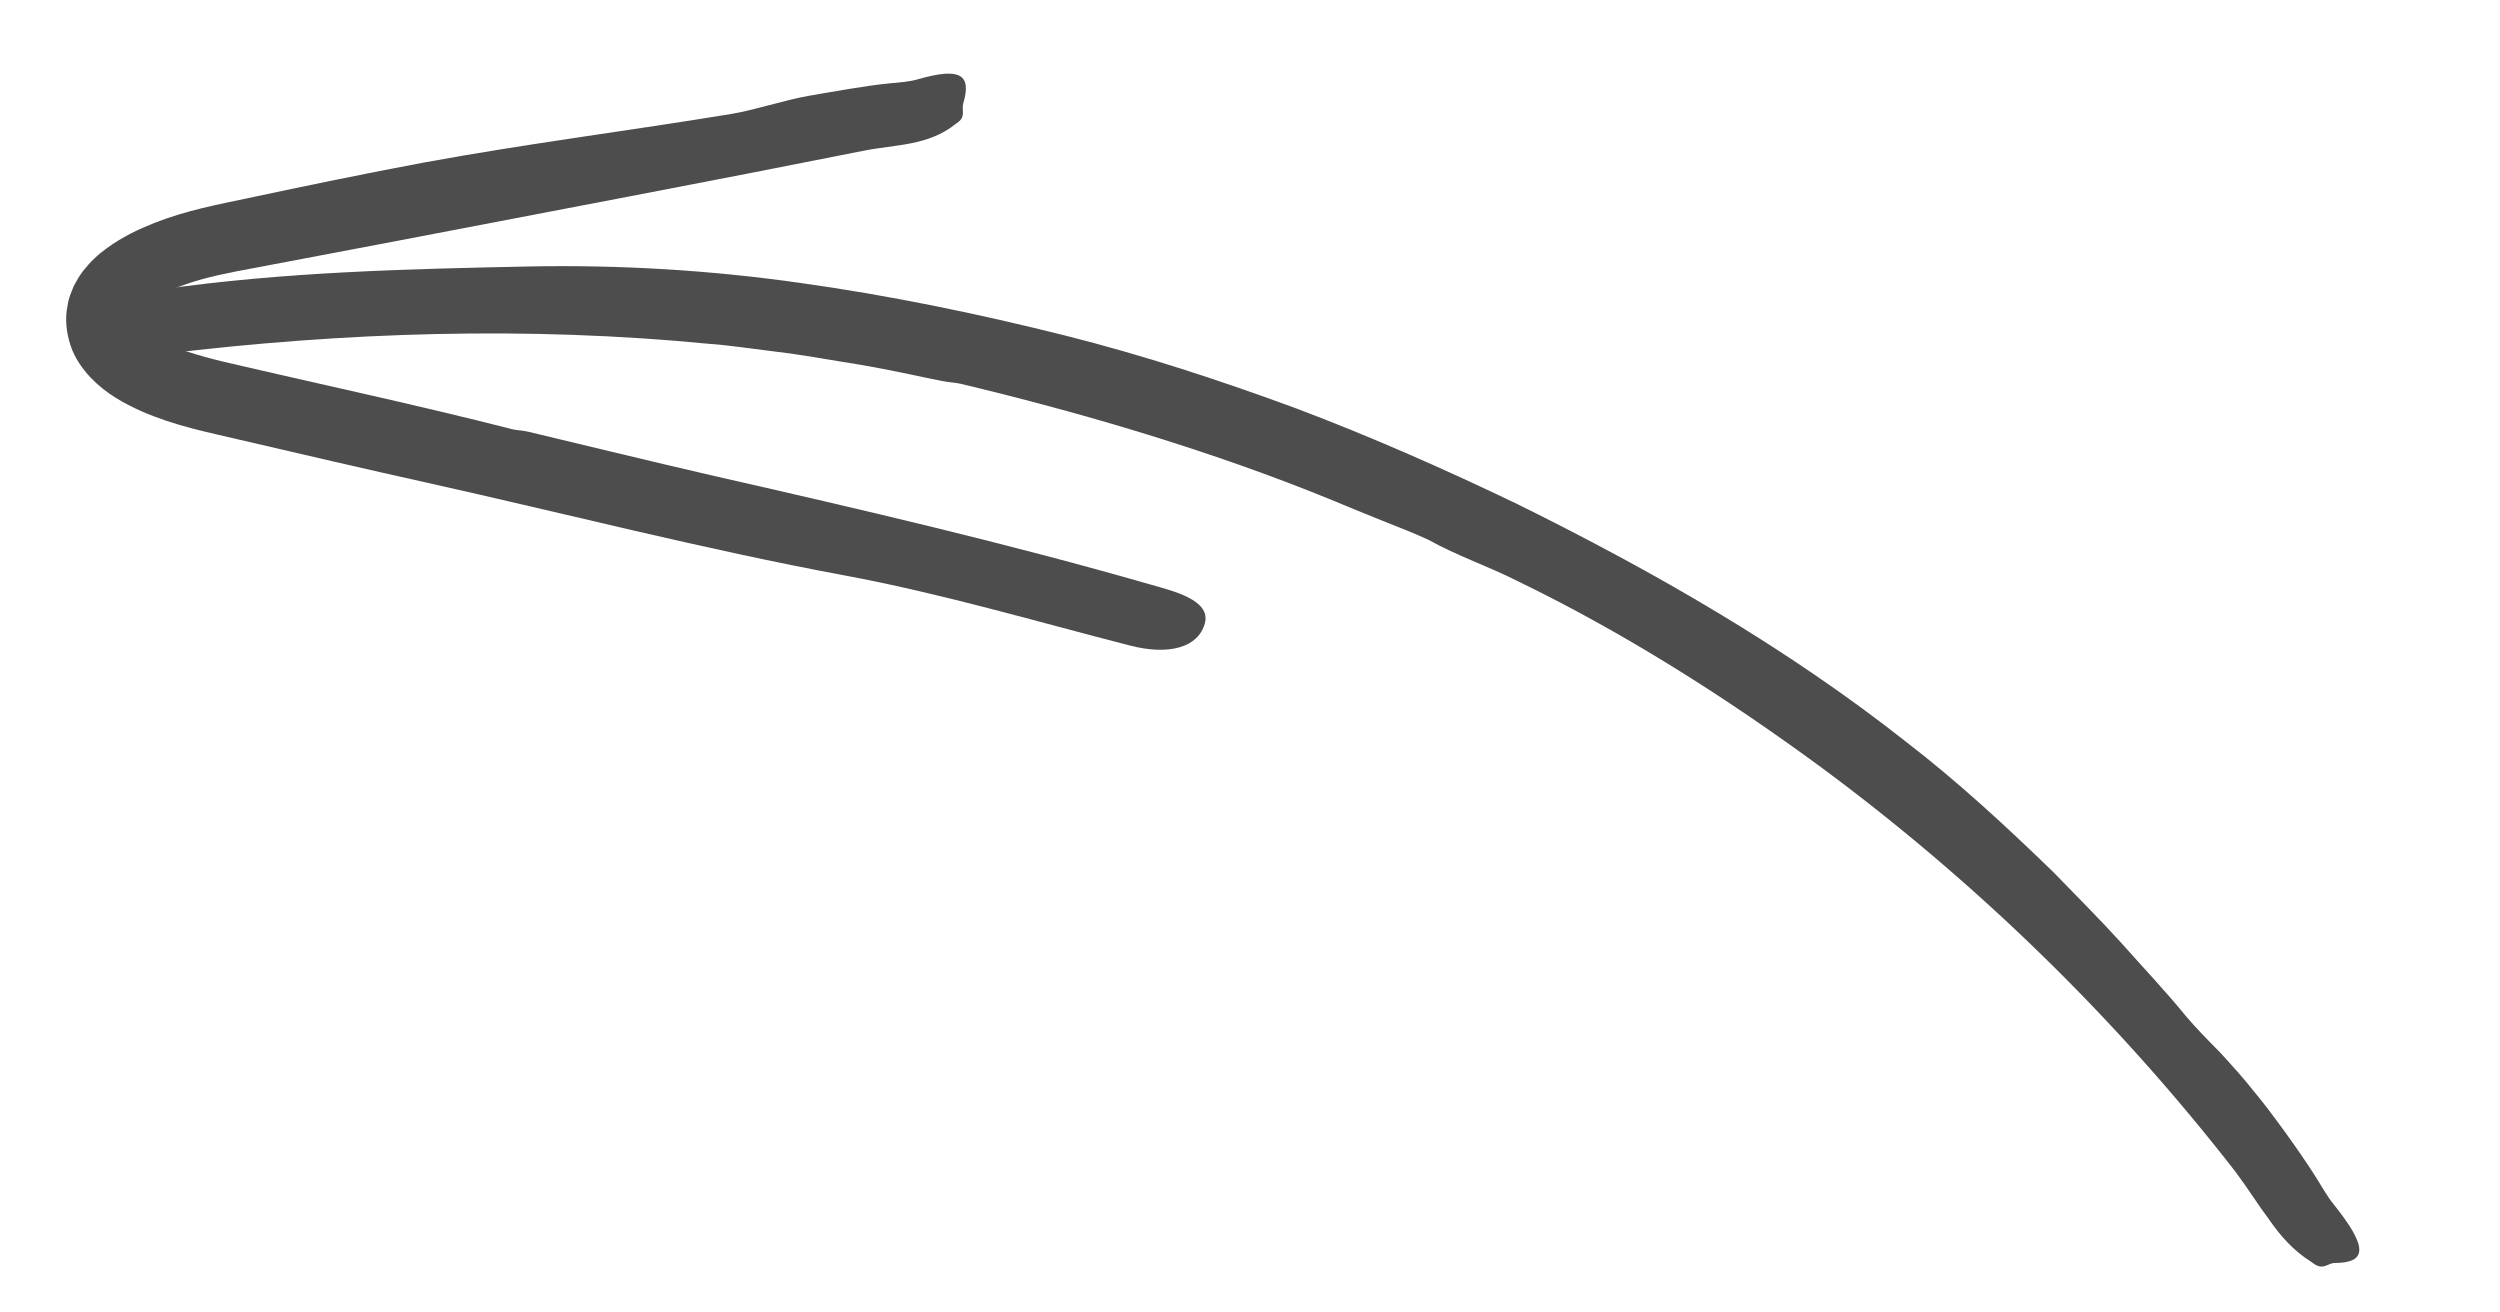 <svg width="40" height="21" viewBox="0 0 40 21" fill="none" xmlns="http://www.w3.org/2000/svg">
<g clip-path="url(#clip0_2012_6)">
<path d="M15.069 6.095C14.796 6.045 14.184 5.897 13.474 5.789C13.12 5.729 12.744 5.664 12.377 5.622C12.01 5.578 11.655 5.522 11.341 5.501C8.437 5.218 5.517 5.313 2.627 5.662C2.177 5.727 1.417 5.866 1.35 5.488C1.28 5.094 1.757 4.764 2.568 4.633C4.535 4.35 6.527 4.303 8.494 4.263C9.935 4.236 11.379 4.324 12.805 4.527C14.231 4.726 15.644 5.018 17.04 5.368C18.294 5.683 19.525 6.087 20.738 6.534C21.948 6.991 23.129 7.513 24.295 8.074C26.469 9.149 28.59 10.364 30.501 11.872C31.332 12.512 32.104 13.227 32.855 13.955C33.219 14.332 33.59 14.7 33.941 15.087C34.288 15.479 34.648 15.856 34.978 16.262C35.138 16.45 35.328 16.644 35.523 16.841C35.71 17.045 35.901 17.256 36.068 17.468C36.354 17.811 36.787 18.417 37.026 18.79C37.13 18.95 37.222 19.126 37.34 19.271C37.879 19.944 37.886 20.205 37.355 20.208C37.238 20.209 37.171 20.337 37.002 20.206C36.996 20.201 36.981 20.191 36.974 20.186C36.69 20.007 36.486 19.773 36.309 19.517C36.122 19.269 35.958 19.001 35.768 18.749C33.872 16.306 31.634 14.123 29.14 12.278C27.606 11.152 25.99 10.125 24.276 9.295C23.811 9.059 23.313 8.893 22.853 8.636L22.861 8.64C22.612 8.523 22.354 8.427 22.097 8.323C21.841 8.222 21.587 8.115 21.332 8.01C19.405 7.218 17.311 6.604 15.367 6.14C15.291 6.121 15.183 6.119 15.069 6.095Z" fill="#4D4D4D"/>
<path d="M8.462 6.91C8.903 7.014 10.464 7.395 11.469 7.625C13.794 8.154 16.117 8.694 18.406 9.352C18.763 9.454 19.379 9.599 19.278 9.972C19.174 10.359 18.707 10.49 18.08 10.329C16.56 9.938 15.046 9.491 13.509 9.206C11.26 8.788 9.053 8.218 6.826 7.722C5.827 7.5 4.828 7.267 3.83 7.035C3.344 6.919 2.801 6.817 2.259 6.578C1.99 6.456 1.708 6.31 1.447 6.039C1.321 5.902 1.196 5.735 1.128 5.525C1.061 5.321 1.035 5.099 1.083 4.877C1.097 4.771 1.14 4.677 1.179 4.58C1.225 4.493 1.275 4.403 1.332 4.332C1.39 4.26 1.45 4.19 1.511 4.135C1.573 4.073 1.637 4.024 1.701 3.977C1.957 3.789 2.214 3.669 2.468 3.568C2.975 3.367 3.501 3.269 3.955 3.173C4.895 2.973 5.835 2.777 6.781 2.601C8.414 2.3 10.063 2.093 11.701 1.823C12.087 1.759 12.537 1.603 12.958 1.53C13.307 1.47 13.889 1.365 14.239 1.333C14.39 1.319 14.549 1.309 14.692 1.267C15.35 1.078 15.553 1.182 15.412 1.655C15.381 1.76 15.462 1.872 15.311 1.968C15.306 1.973 15.293 1.98 15.288 1.985C14.847 2.338 14.32 2.31 13.813 2.413C11.326 2.909 8.835 3.377 6.345 3.856L4.051 4.291C3.657 4.364 3.315 4.43 2.985 4.544C2.822 4.599 2.667 4.666 2.534 4.741C2.401 4.814 2.289 4.901 2.23 4.976C2.218 4.996 2.196 5.016 2.196 5.032C2.188 5.048 2.182 5.063 2.185 5.073C2.179 5.097 2.192 5.11 2.195 5.134C2.209 5.174 2.231 5.208 2.301 5.304L2.3 5.301C2.388 5.379 2.542 5.459 2.71 5.525C2.878 5.593 3.068 5.65 3.262 5.706C3.446 5.759 3.641 5.803 3.856 5.852C4.065 5.901 4.275 5.948 4.485 5.997C4.907 6.092 5.329 6.188 5.75 6.284C6.591 6.475 7.422 6.669 8.215 6.872C8.281 6.885 8.37 6.887 8.462 6.91Z" fill="#4D4D4D"/>
</g>
<defs>
<clipPath id="clip0_2012_6">
<rect width="17.519" height="37.959" fill="white" transform="translate(39.198 2.93) rotate(94.427)"/>
</clipPath>
</defs>
</svg>
